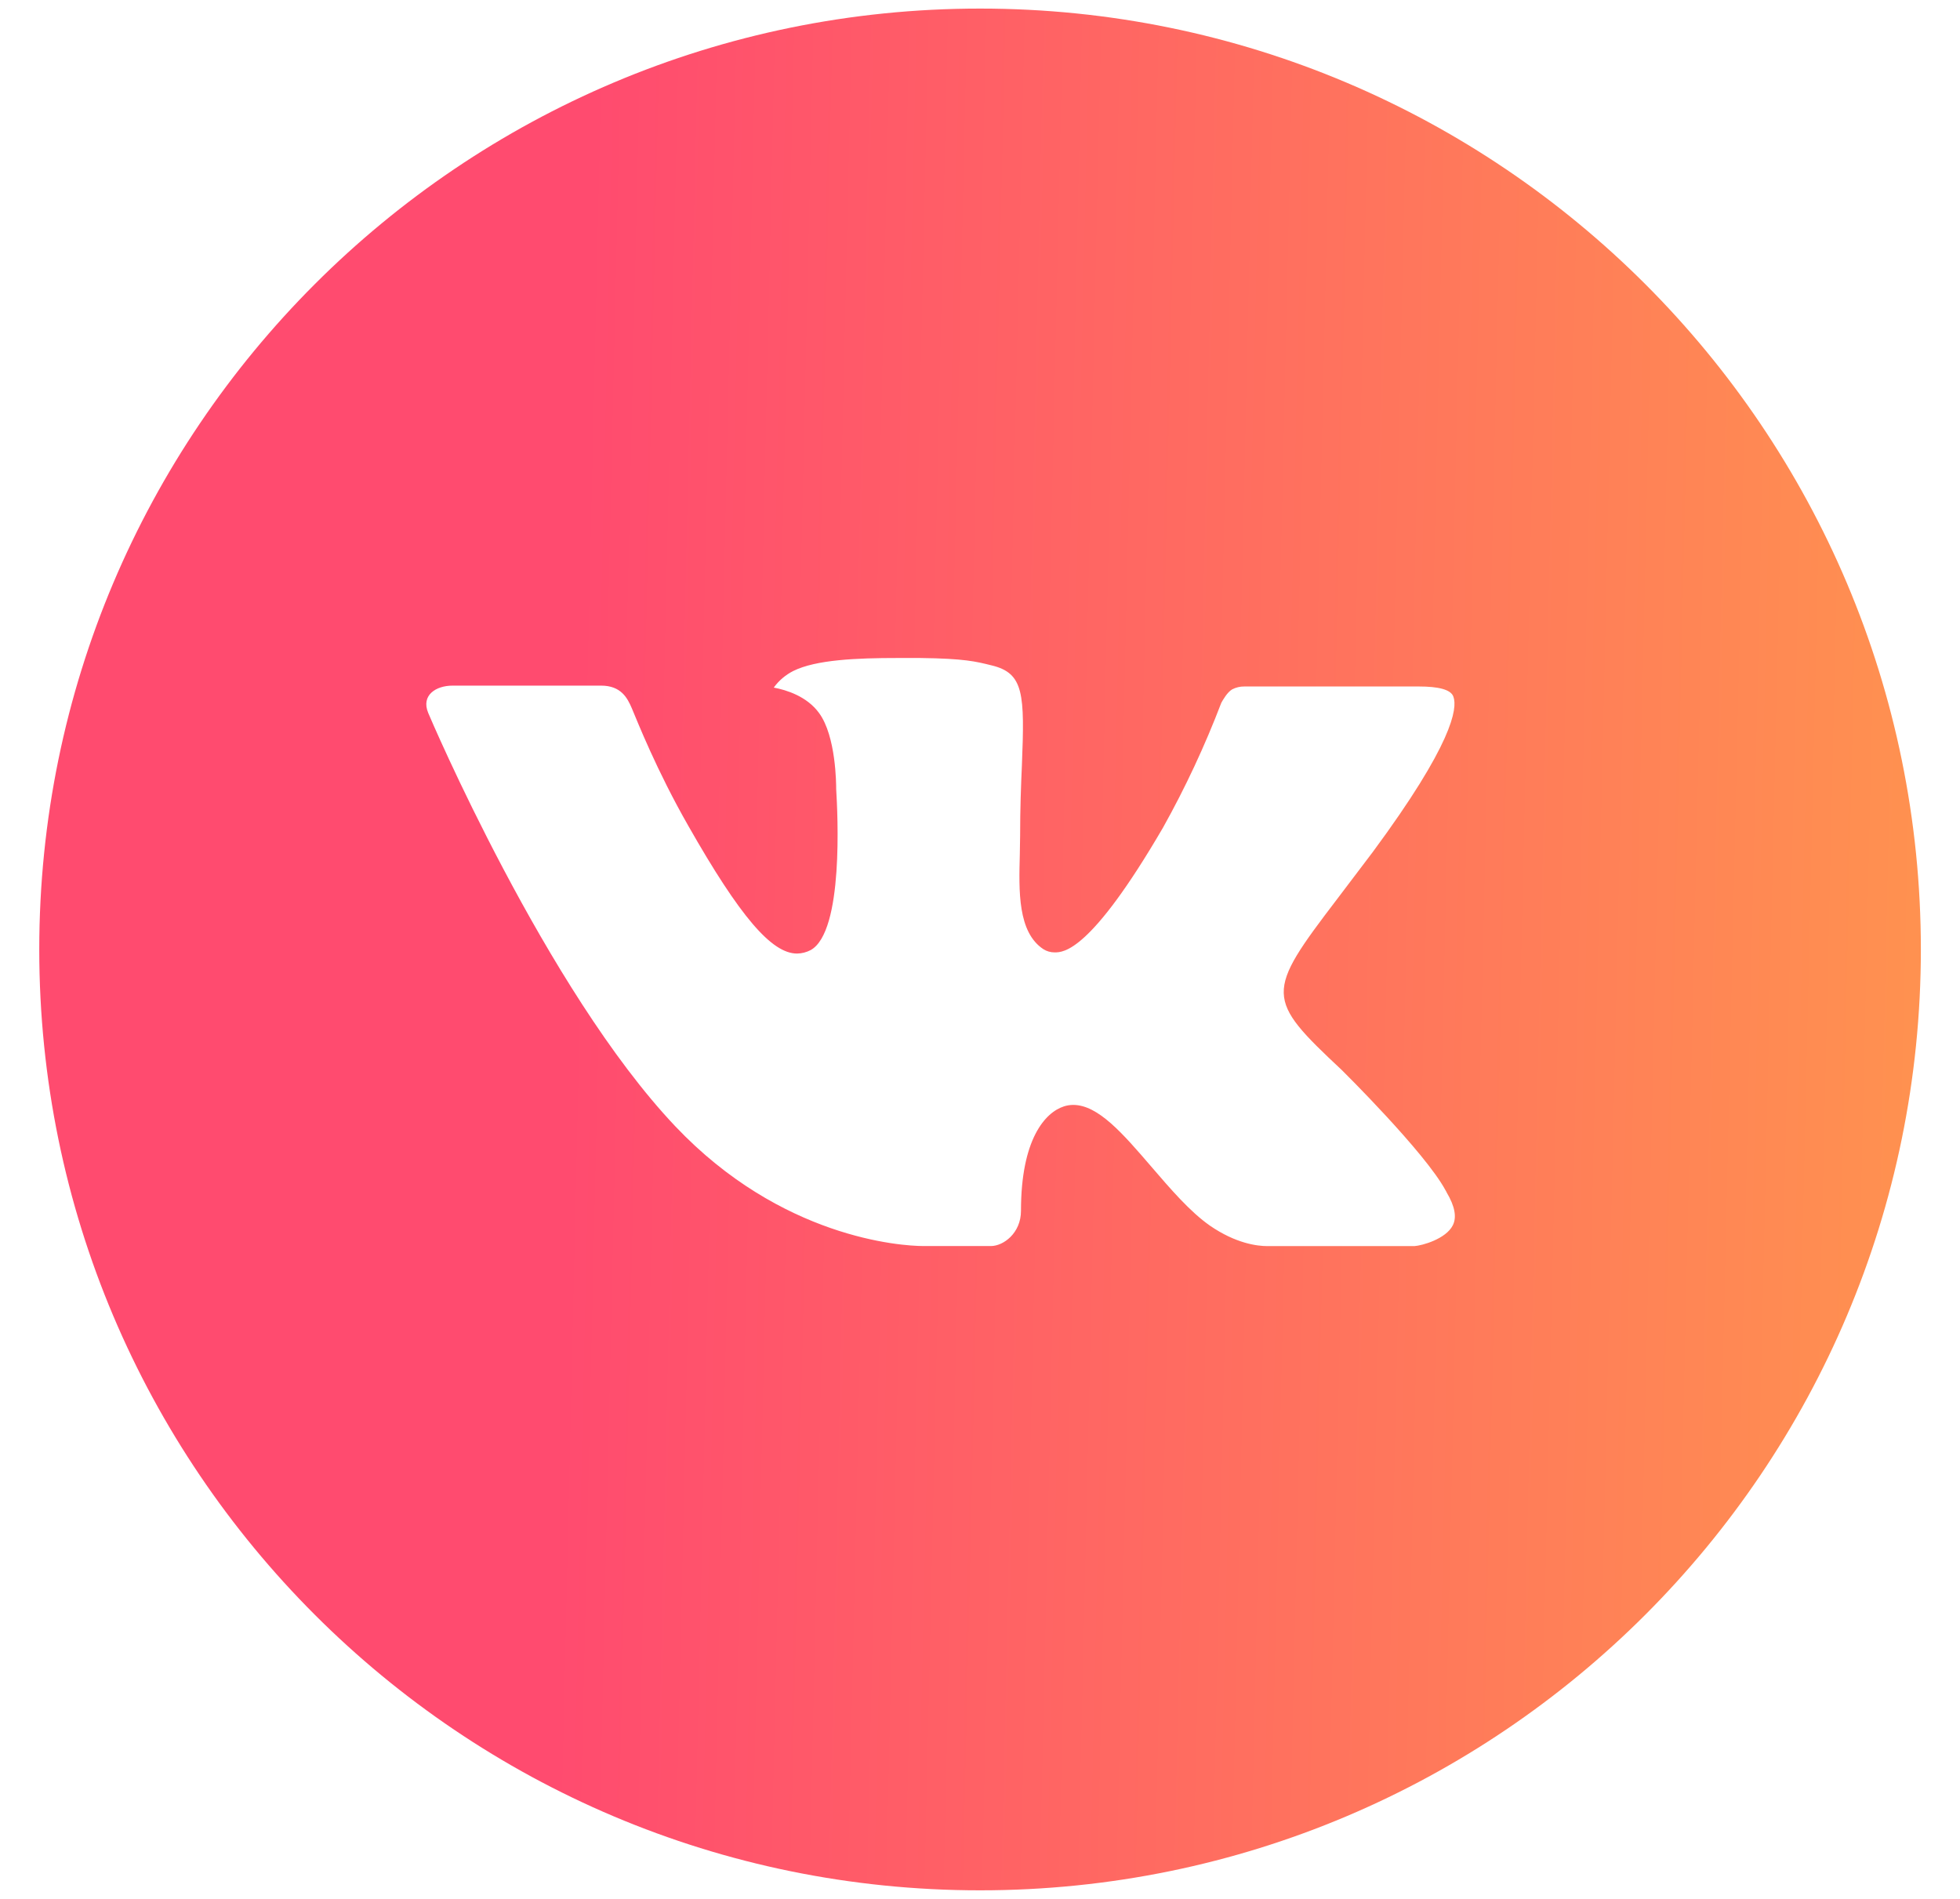 <?xml version="1.0" encoding="UTF-8"?> <svg xmlns="http://www.w3.org/2000/svg" width="32" height="31" viewBox="0 0 32 31" fill="none"> <path d="M16.001 0.14C7.517 0.14 0.641 7.017 0.641 15.5C0.641 23.983 7.517 30.86 16.001 30.86C24.484 30.86 31.361 23.983 31.361 15.5C31.361 7.017 24.484 0.14 16.001 0.14ZM21.908 17.47C21.908 17.47 23.266 18.81 23.601 19.433C23.61 19.446 23.615 19.458 23.618 19.465C23.754 19.694 23.786 19.871 23.719 20.004C23.607 20.225 23.223 20.334 23.092 20.343H20.692C20.525 20.343 20.177 20.3 19.754 20.009C19.429 19.782 19.109 19.409 18.797 19.046C18.332 18.505 17.929 18.038 17.522 18.038C17.471 18.038 17.419 18.046 17.37 18.062C17.063 18.161 16.669 18.599 16.669 19.767C16.669 20.132 16.381 20.342 16.178 20.342H15.079C14.705 20.342 12.754 20.21 11.026 18.388C8.911 16.156 7.007 11.679 6.991 11.638C6.871 11.348 7.119 11.193 7.389 11.193H9.813C10.137 11.193 10.242 11.39 10.316 11.564C10.402 11.767 10.719 12.575 11.239 13.484C12.082 14.966 12.599 15.567 13.013 15.567C13.091 15.566 13.167 15.546 13.236 15.51C13.777 15.209 13.676 13.281 13.652 12.881C13.652 12.806 13.65 12.018 13.373 11.641C13.175 11.367 12.837 11.263 12.633 11.225C12.716 11.11 12.825 11.018 12.951 10.954C13.322 10.769 13.991 10.742 14.655 10.742H15.025C15.745 10.751 15.93 10.798 16.191 10.863C16.719 10.99 16.73 11.33 16.684 12.497C16.669 12.828 16.655 13.202 16.655 13.644C16.655 13.74 16.65 13.842 16.65 13.951C16.634 14.545 16.615 15.218 17.034 15.495C17.089 15.53 17.152 15.548 17.217 15.548C17.362 15.548 17.801 15.548 18.988 13.511C19.354 12.856 19.672 12.174 19.94 11.473C19.964 11.431 20.034 11.303 20.117 11.254C20.179 11.222 20.247 11.206 20.316 11.207H23.165C23.476 11.207 23.689 11.254 23.729 11.374C23.799 11.564 23.716 12.145 22.415 13.906L21.834 14.673C20.655 16.218 20.655 16.297 21.908 17.47Z" fill="url(#paint0_linear_222_318)"></path> <defs> <linearGradient id="paint0_linear_222_318" x1="-11.048" y1="3.98" x2="51.855" y2="5.415" gradientUnits="userSpaceOnUse"> <stop offset="0.328" stop-color="#FF4B6F"></stop> <stop offset="1" stop-color="#FFD233"></stop> </linearGradient> </defs> </svg> 